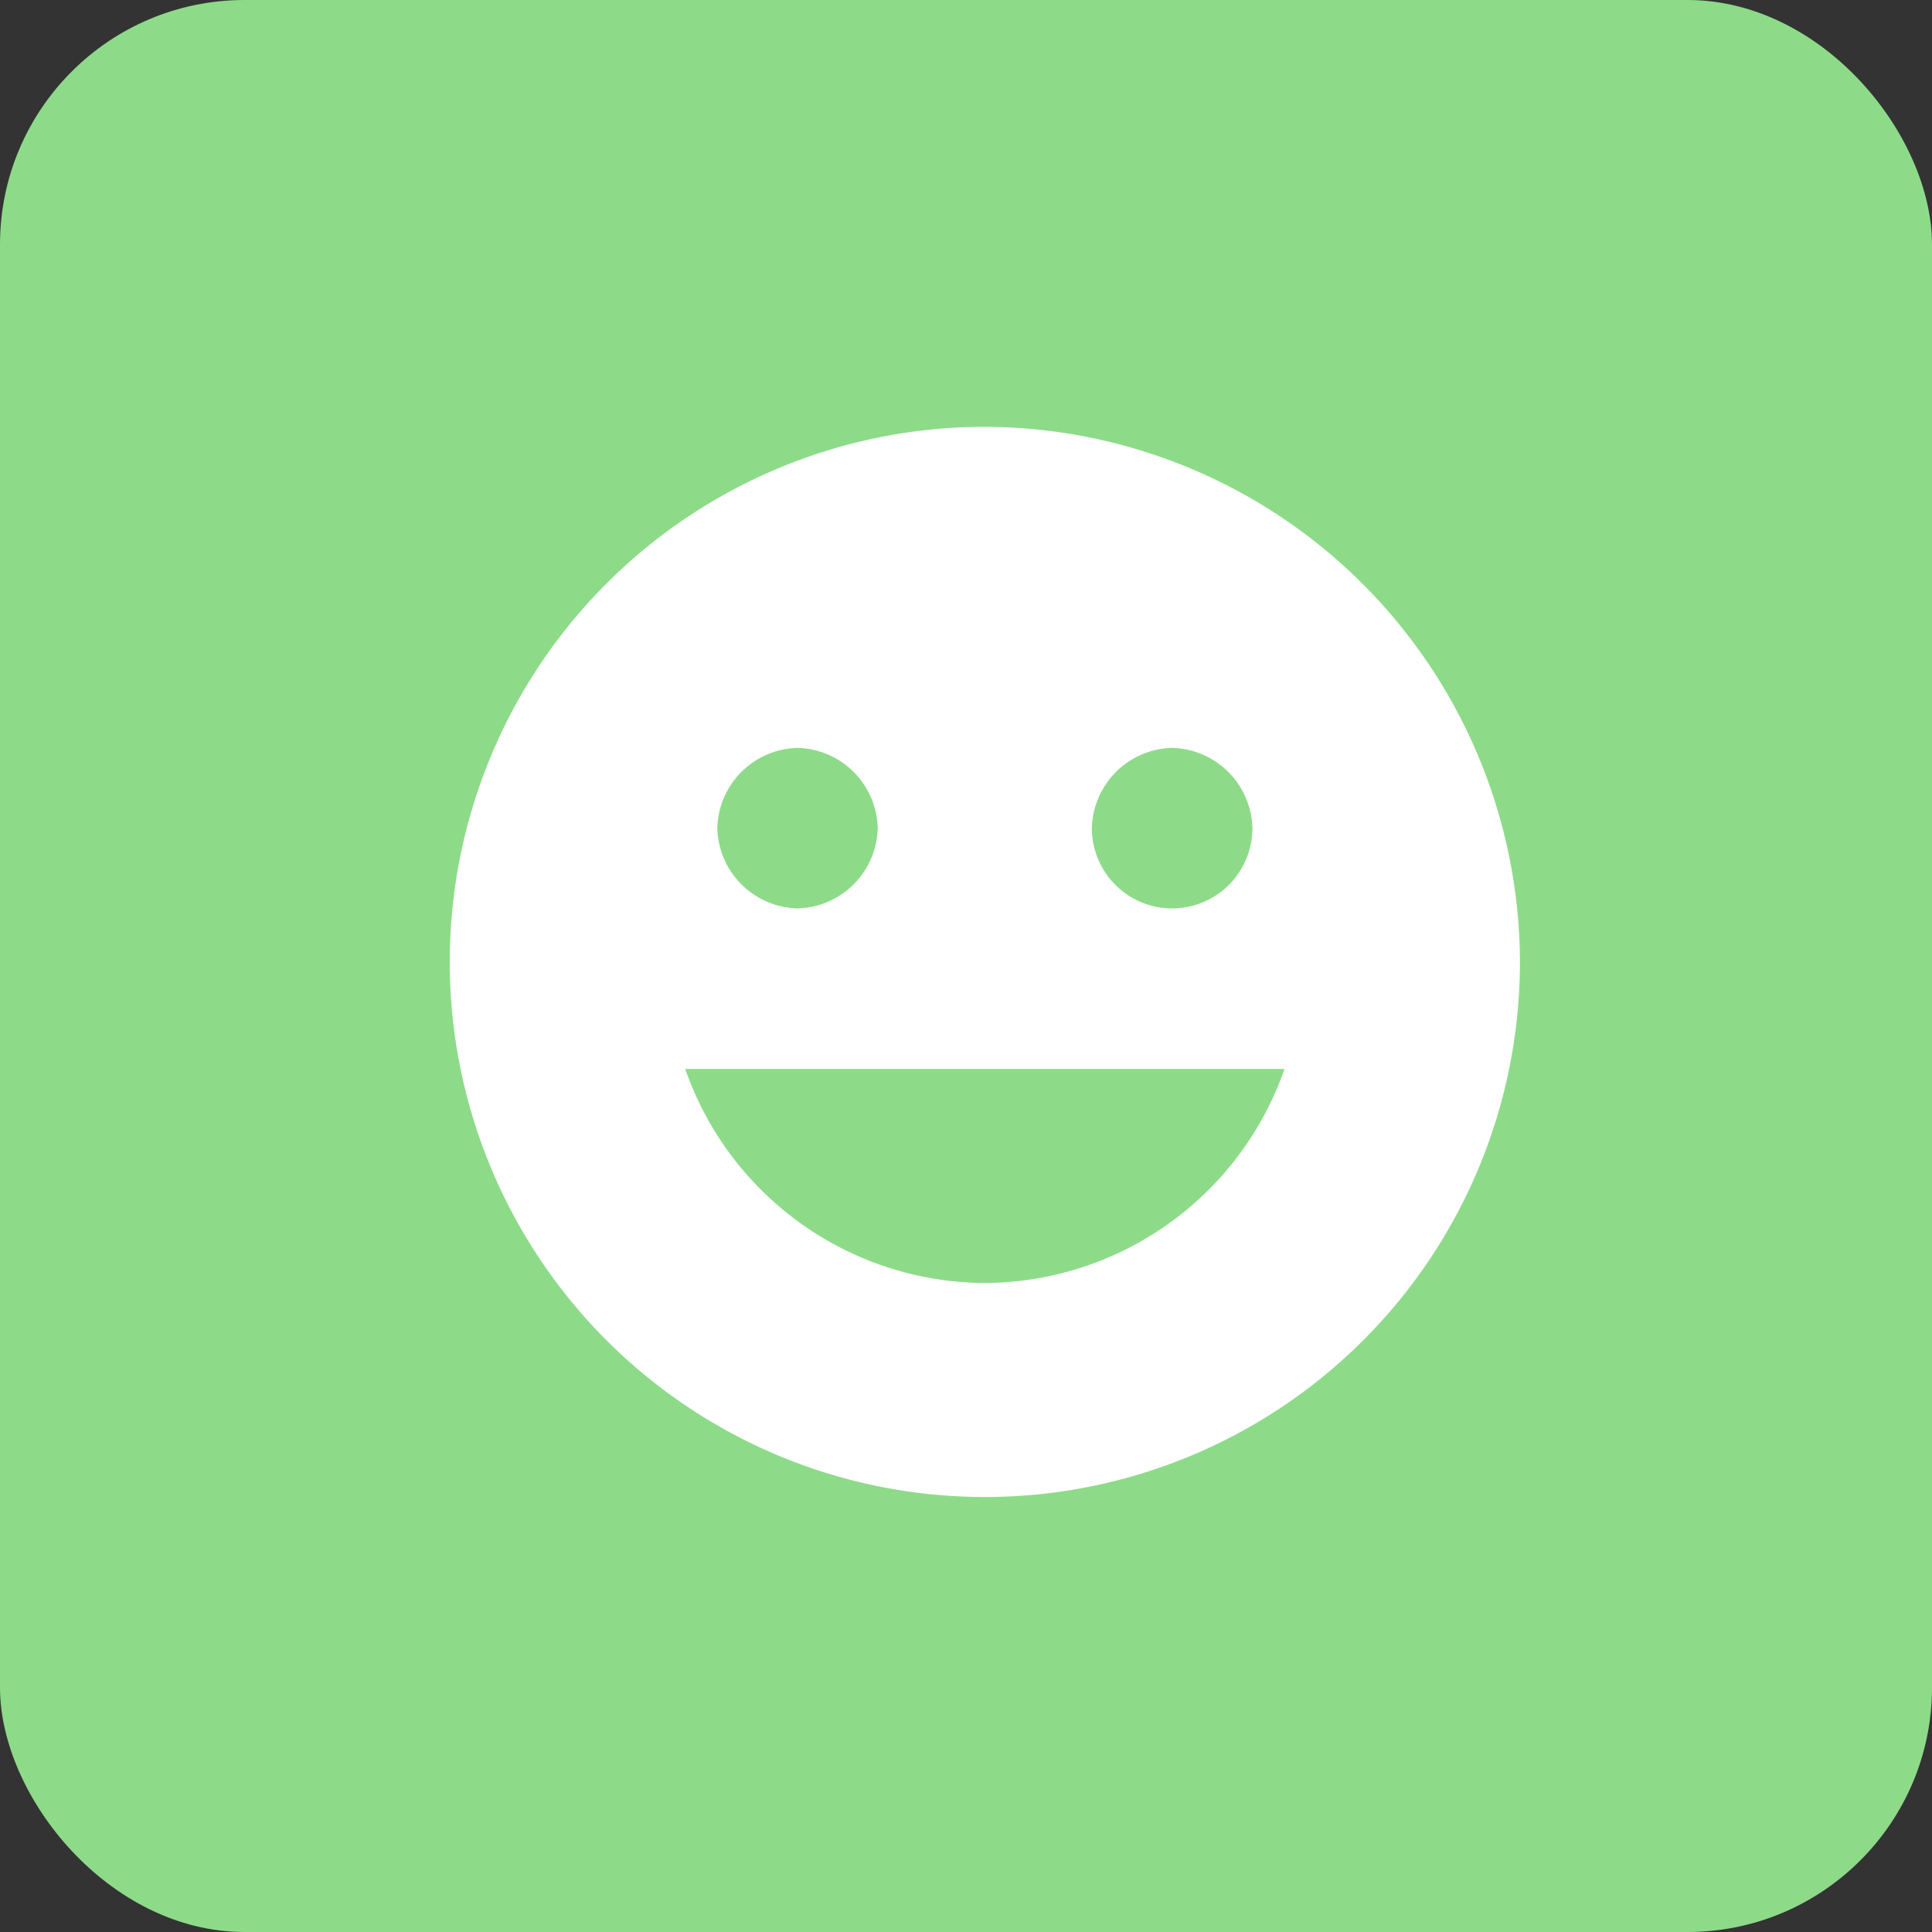 <svg xmlns="http://www.w3.org/2000/svg" width="79" height="79" viewBox="0 0 79 79">
  <rect x="0" y="0" width="79" height="79" fill="#333333" stroke="none"/>
  <g id="Group_2594" data-name="Group 2594" transform="translate(-1319 -2215)">
    <rect id="Rectangle_682" data-name="Rectangle 682" width="79" height="79" rx="10" transform="translate(1319 2215)" fill="#8ddb89"/>
    <g id="good-mood-emoticon" transform="translate(1337.391 2232.453)">
      <g id="mood">
        <path id="Path_3753" data-name="Path 3753" d="M21.88,0a21.88,21.88,0,1,0,21.88,21.88A21.945,21.945,0,0,0,21.88,0Zm7.658,13.128A3.365,3.365,0,0,1,32.82,16.41a3.282,3.282,0,1,1-6.564,0A3.365,3.365,0,0,1,29.538,13.128Zm-15.316,0A3.365,3.365,0,0,1,17.5,16.41a3.365,3.365,0,0,1-3.282,3.282A3.365,3.365,0,0,1,10.94,16.41,3.365,3.365,0,0,1,14.222,13.128Zm7.658,21.88A13.033,13.033,0,0,1,9.627,26.256H34.133A13.033,13.033,0,0,1,21.88,35.008Z" fill="#fff"/>
      </g>
    </g>
  </g>
</svg>
